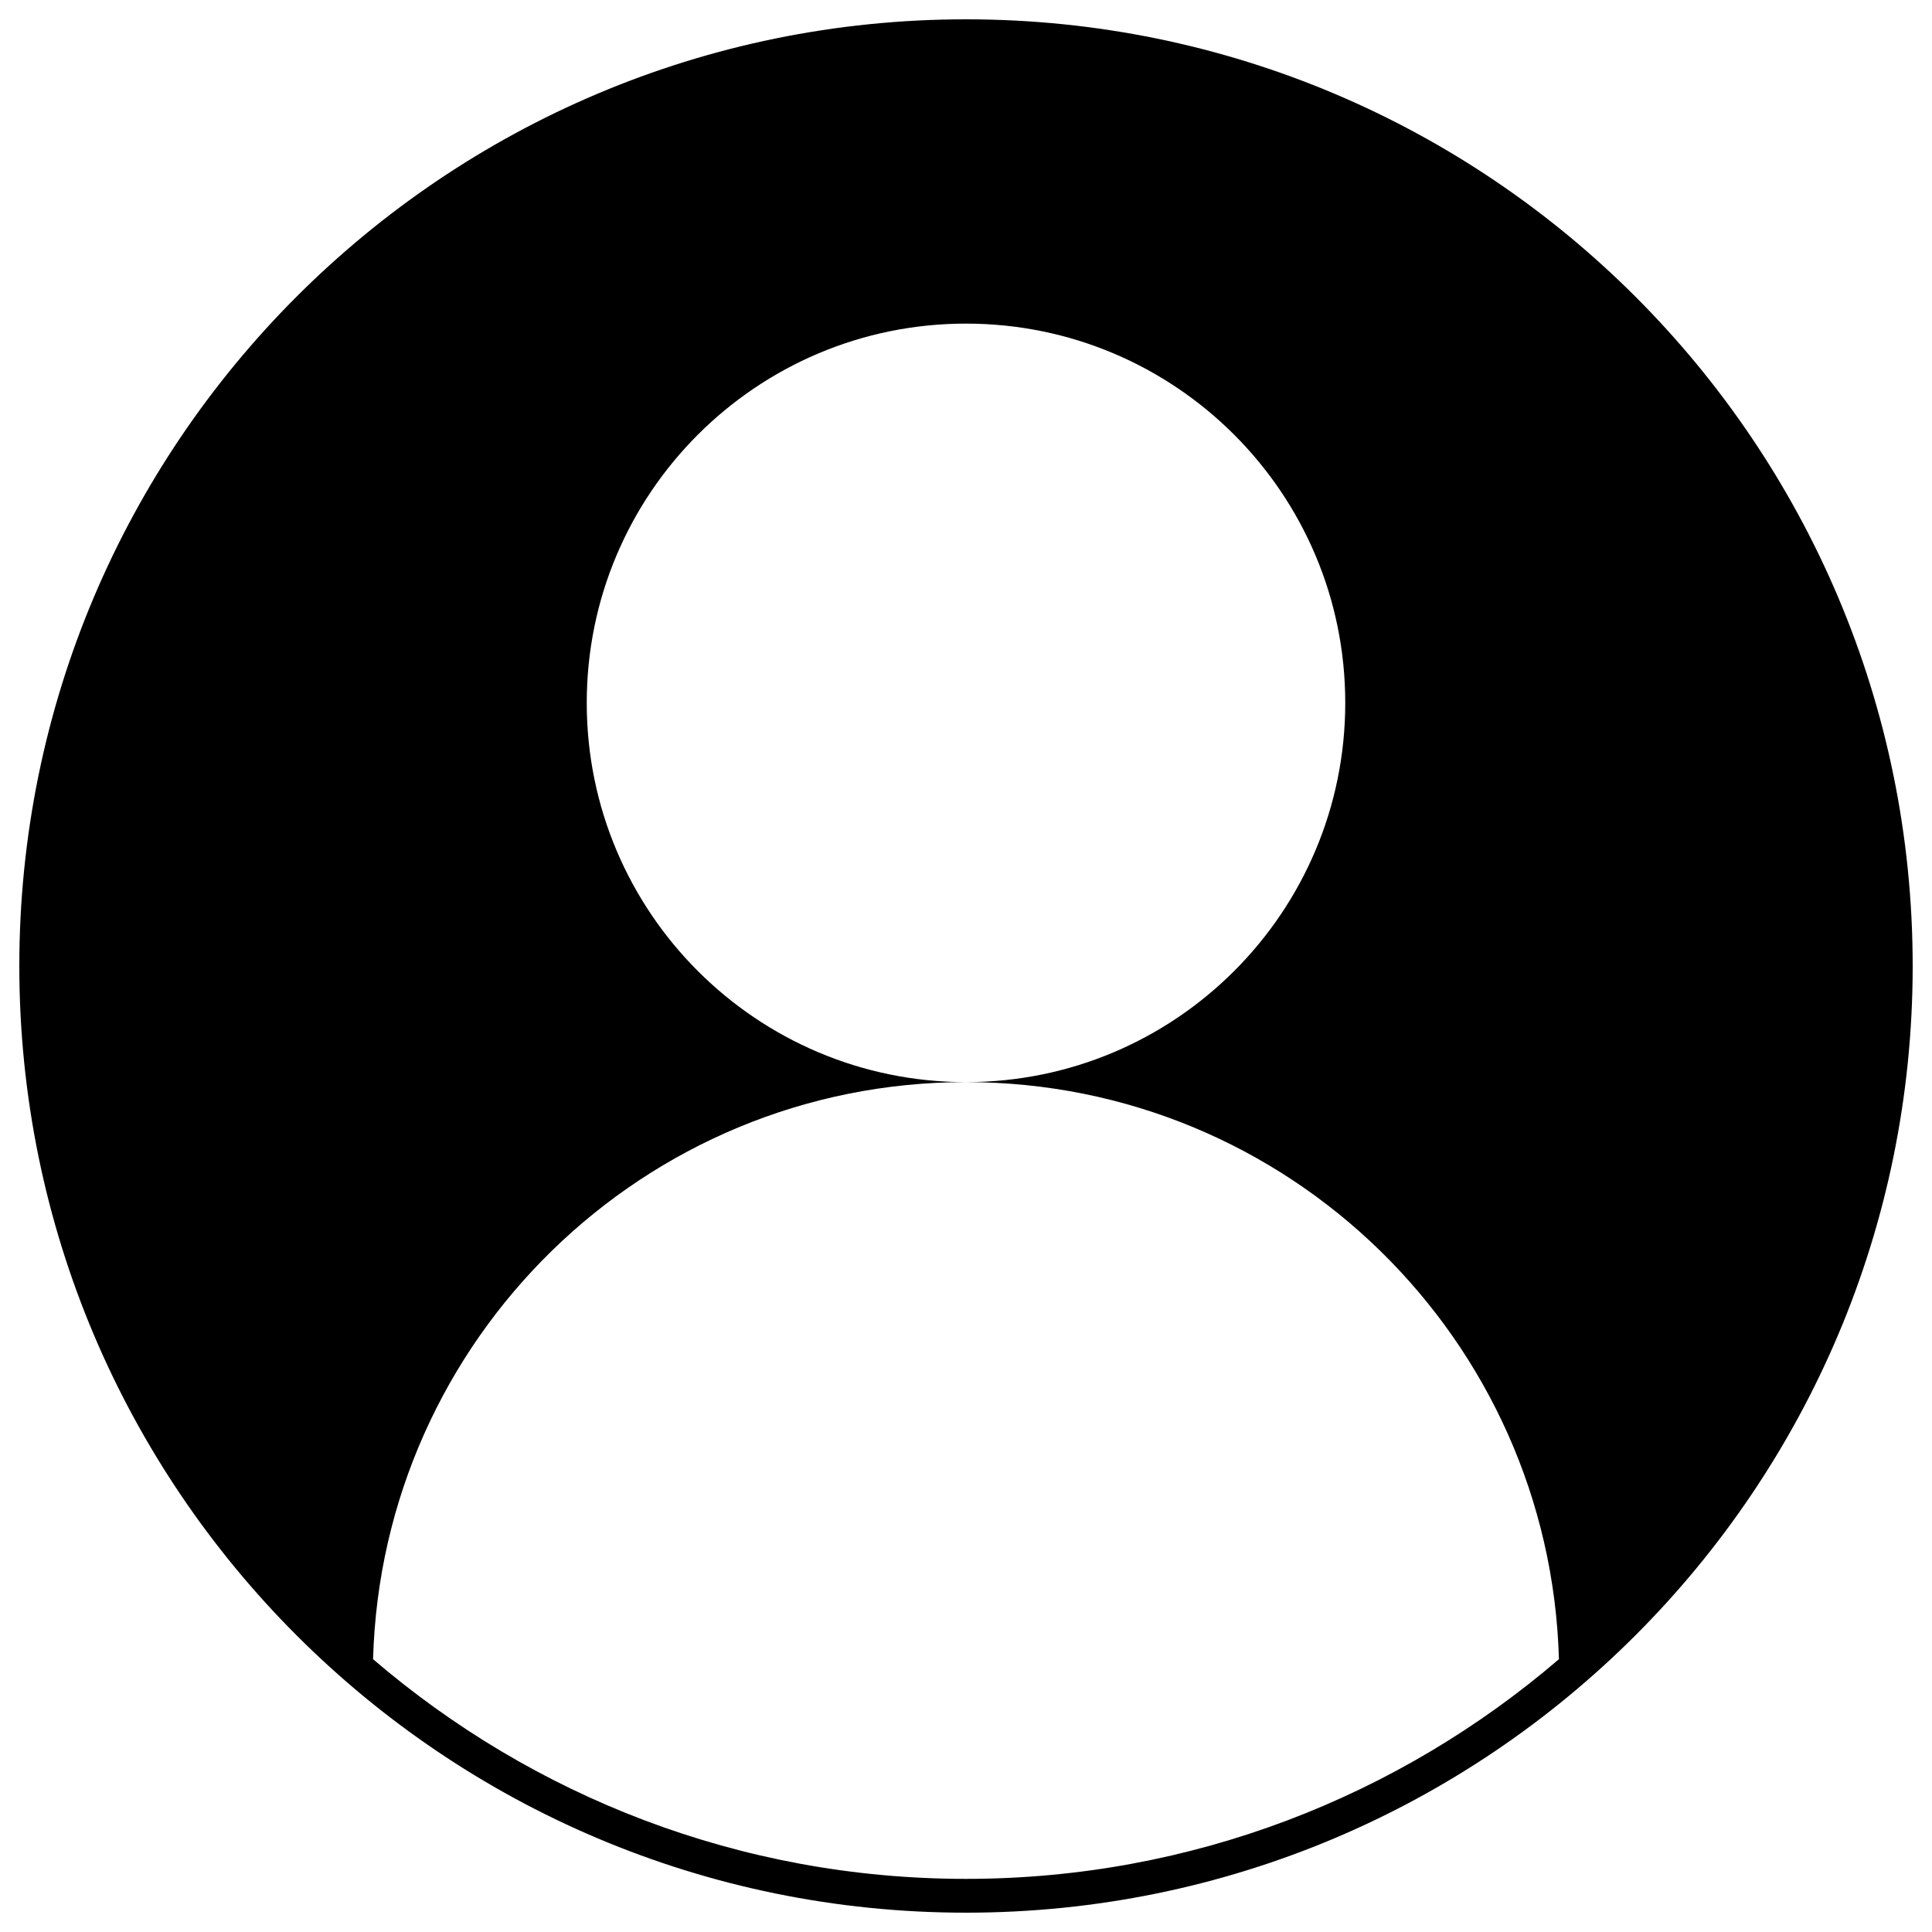 <?xml version="1.0" encoding="utf-8"?>
<!-- Svg Vector Icons : http://www.onlinewebfonts.com/icon -->
<!DOCTYPE svg PUBLIC "-//W3C//DTD SVG 1.1//EN" "http://www.w3.org/Graphics/SVG/1.1/DTD/svg11.dtd">
<svg version="1.1" xmlns="http://www.w3.org/2000/svg" xmlns:xlink="http://www.w3.org/1999/xlink" x="0px" y="0px" viewBox="0 0 1000 1000" enable-background="new 0 0 1000 1000" xml:space="preserve">
<g><path d="M500,10C229.4,10,10,229.4,10,500s219.4,490,490,490c270.6,0,490-219.4,490-490S770.6,10,500,10z M500,972.5c-117.1,0-224.3-42.9-306.9-113.7c4.6-165.7,140.1-298.7,306.9-298.7c-108.4,0-196.3-87.9-196.3-196.3c0-108.4,87.9-196.3,196.3-196.3s196.3,87.9,196.3,196.3c0,108.4-87.9,196.3-196.3,196.3c166.8,0,302.3,133,306.9,298.7C724.3,929.6,617.1,972.5,500,972.5z"/></g>
</svg>